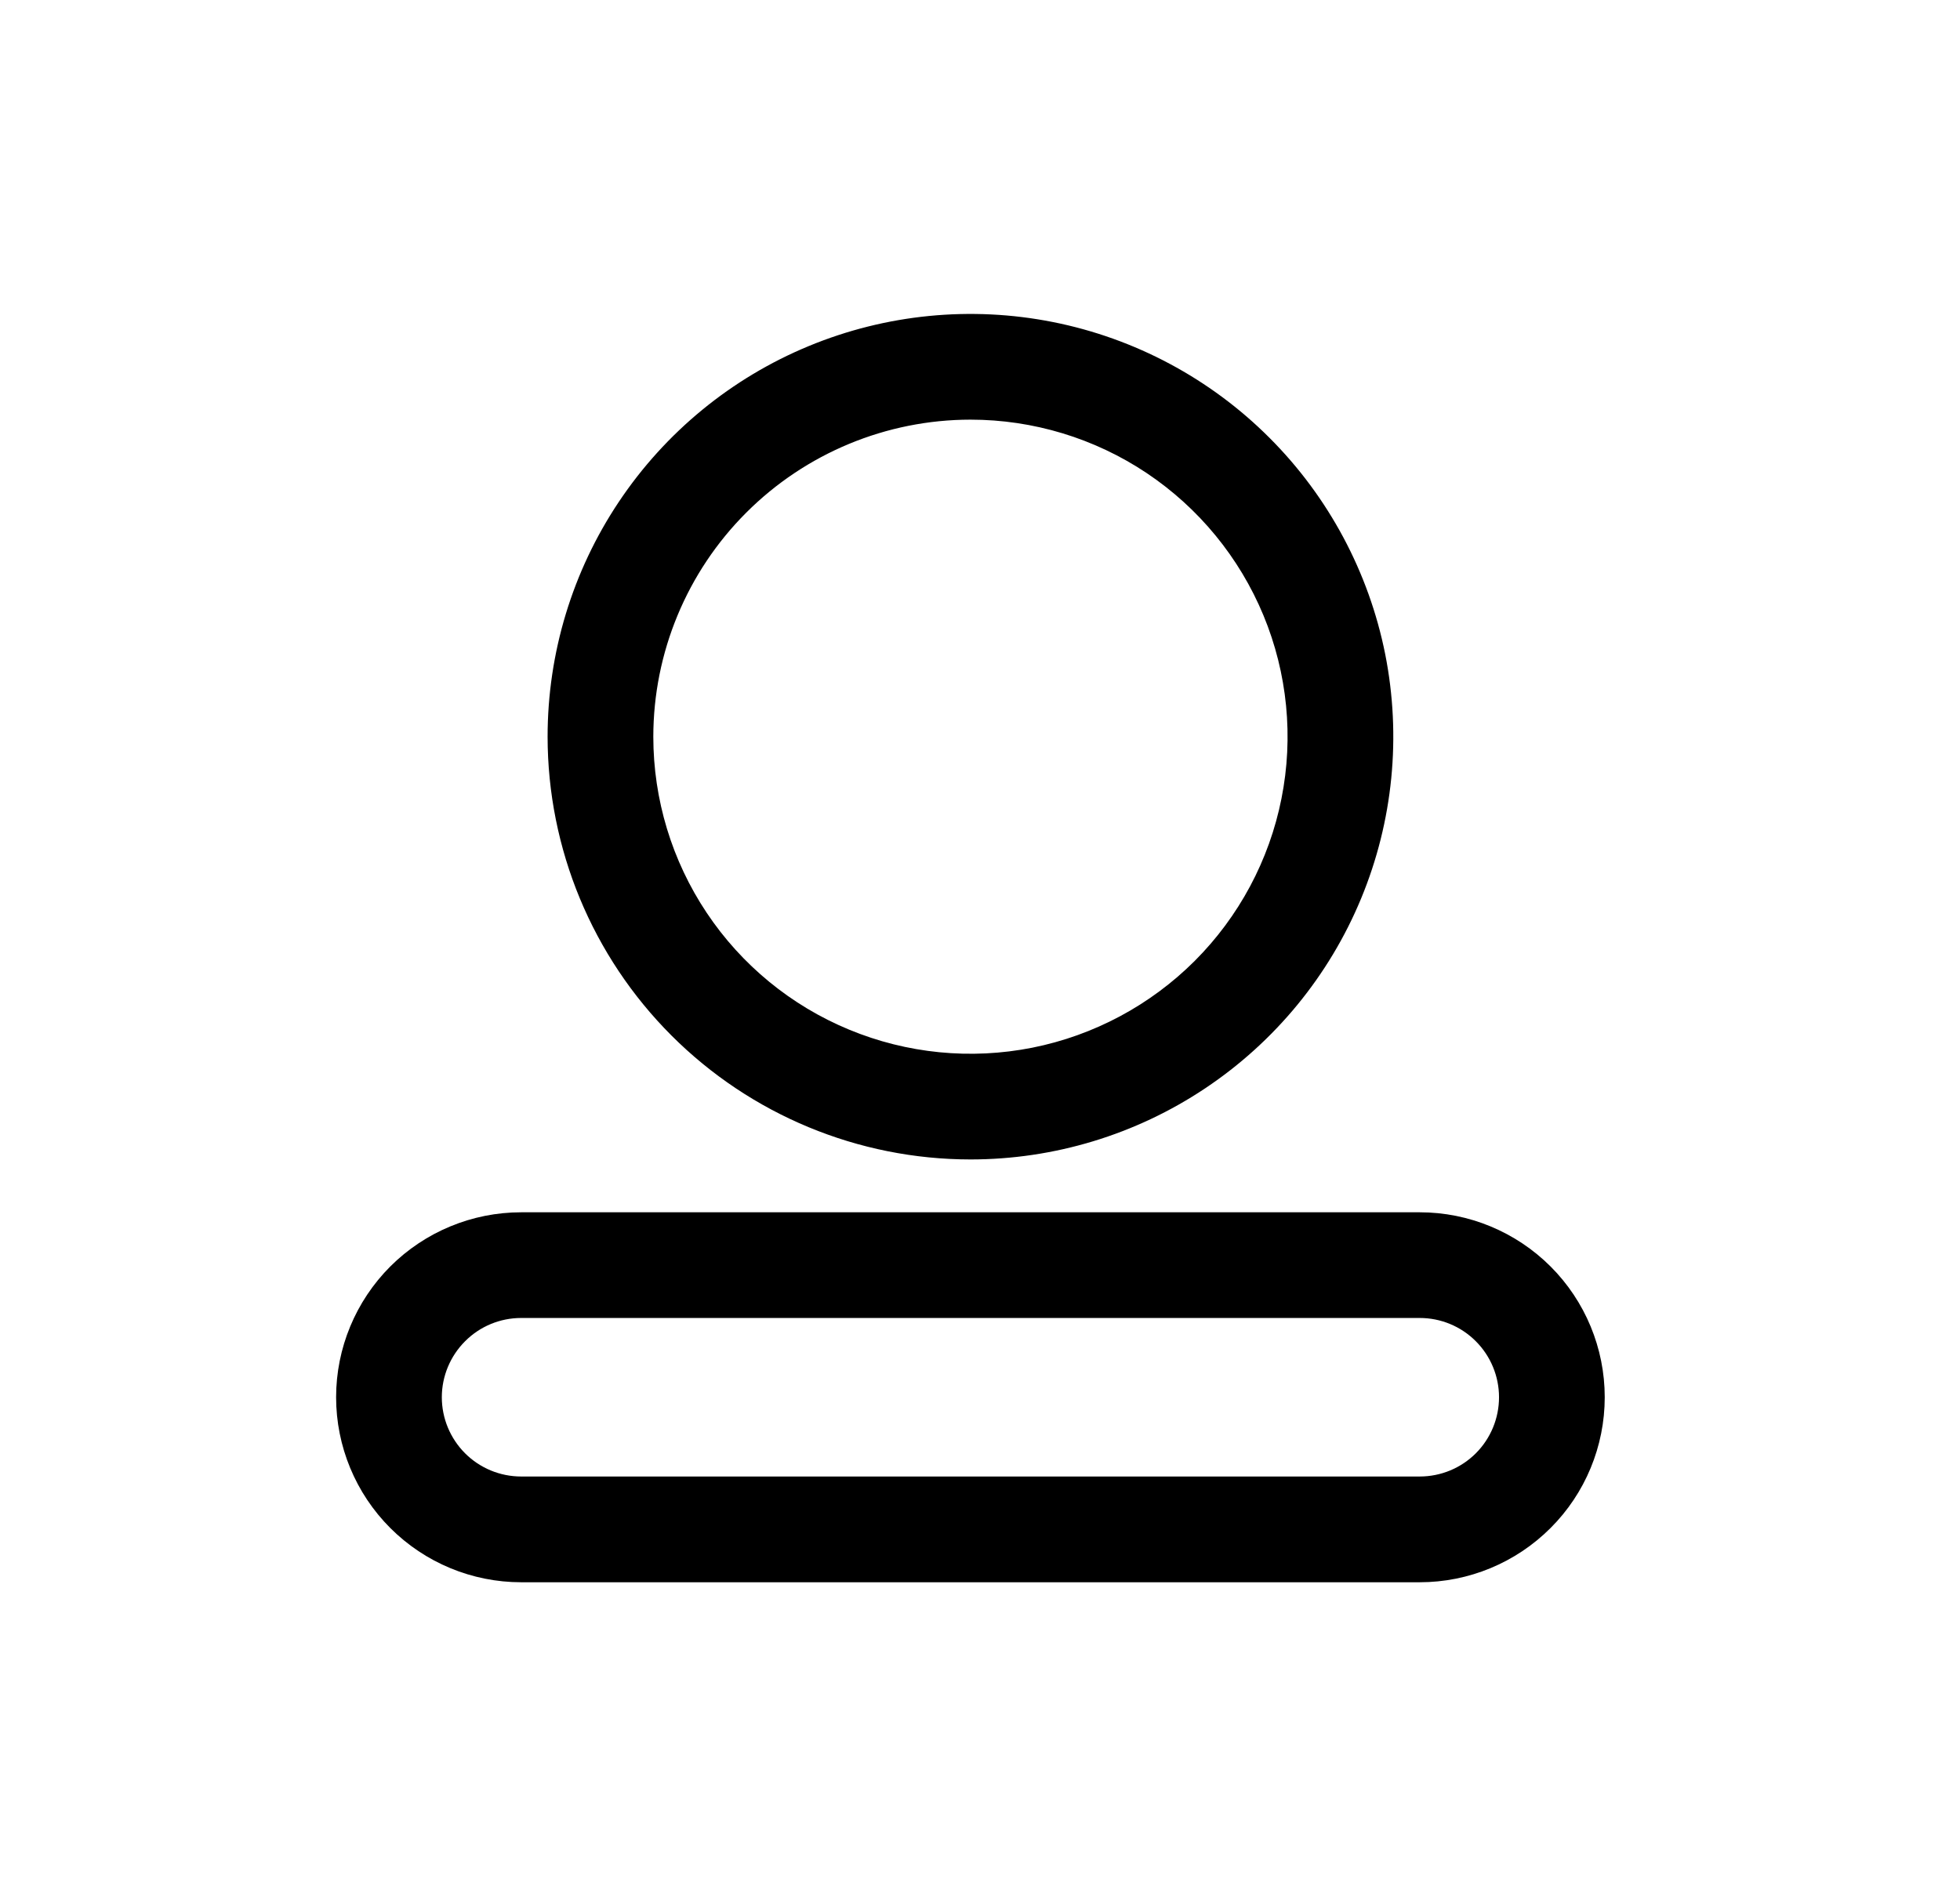 <svg width="31" height="30" viewBox="0 0 31 30" fill="none" xmlns="http://www.w3.org/2000/svg">
<path d="M15.349 18.343C16.672 18.343 17.965 17.951 19.064 17.216C20.164 16.481 21.022 15.437 21.528 14.214C22.034 12.992 22.166 11.648 21.909 10.35C21.65 9.053 21.013 7.861 20.078 6.926C19.143 5.99 17.951 5.353 16.654 5.095C15.356 4.837 14.011 4.97 12.789 5.476C11.567 5.982 10.523 6.839 9.788 7.939C9.053 9.039 8.661 10.332 8.661 11.655C8.662 13.428 9.367 15.129 10.621 16.383C11.875 17.637 13.575 18.342 15.349 18.343ZM15.349 6.639C16.341 6.639 17.311 6.933 18.136 7.484C18.96 8.035 19.603 8.819 19.983 9.735C20.363 10.652 20.462 11.661 20.268 12.634C20.075 13.607 19.597 14.501 18.896 15.202C18.194 15.903 17.3 16.381 16.327 16.575C15.354 16.768 14.346 16.669 13.429 16.289C12.513 15.91 11.729 15.267 11.178 14.442C10.627 13.617 10.333 12.647 10.333 11.655C10.334 10.325 10.863 9.05 11.803 8.11C12.744 7.169 14.019 6.64 15.349 6.639ZM22.455 19.179H8.243C7.466 19.179 6.722 19.488 6.173 20.036C5.625 20.585 5.316 21.329 5.316 22.105C5.316 22.881 5.625 23.626 6.173 24.174C6.722 24.723 7.466 25.032 8.243 25.032H22.455C23.231 25.032 23.975 24.723 24.524 24.174C25.073 23.626 25.381 22.881 25.381 22.105C25.381 21.329 25.073 20.585 24.524 20.036C23.975 19.488 23.231 19.179 22.455 19.179ZM22.455 23.359H8.243C7.91 23.359 7.591 23.227 7.356 22.992C7.121 22.757 6.988 22.438 6.988 22.105C6.988 21.773 7.121 21.454 7.356 21.219C7.591 20.983 7.91 20.851 8.243 20.851H22.455C22.788 20.851 23.107 20.983 23.342 21.219C23.577 21.454 23.709 21.773 23.709 22.105C23.709 22.438 23.577 22.757 23.342 22.992C23.107 23.227 22.788 23.359 22.455 23.359Z" fill="currentColor"/>
</svg>
